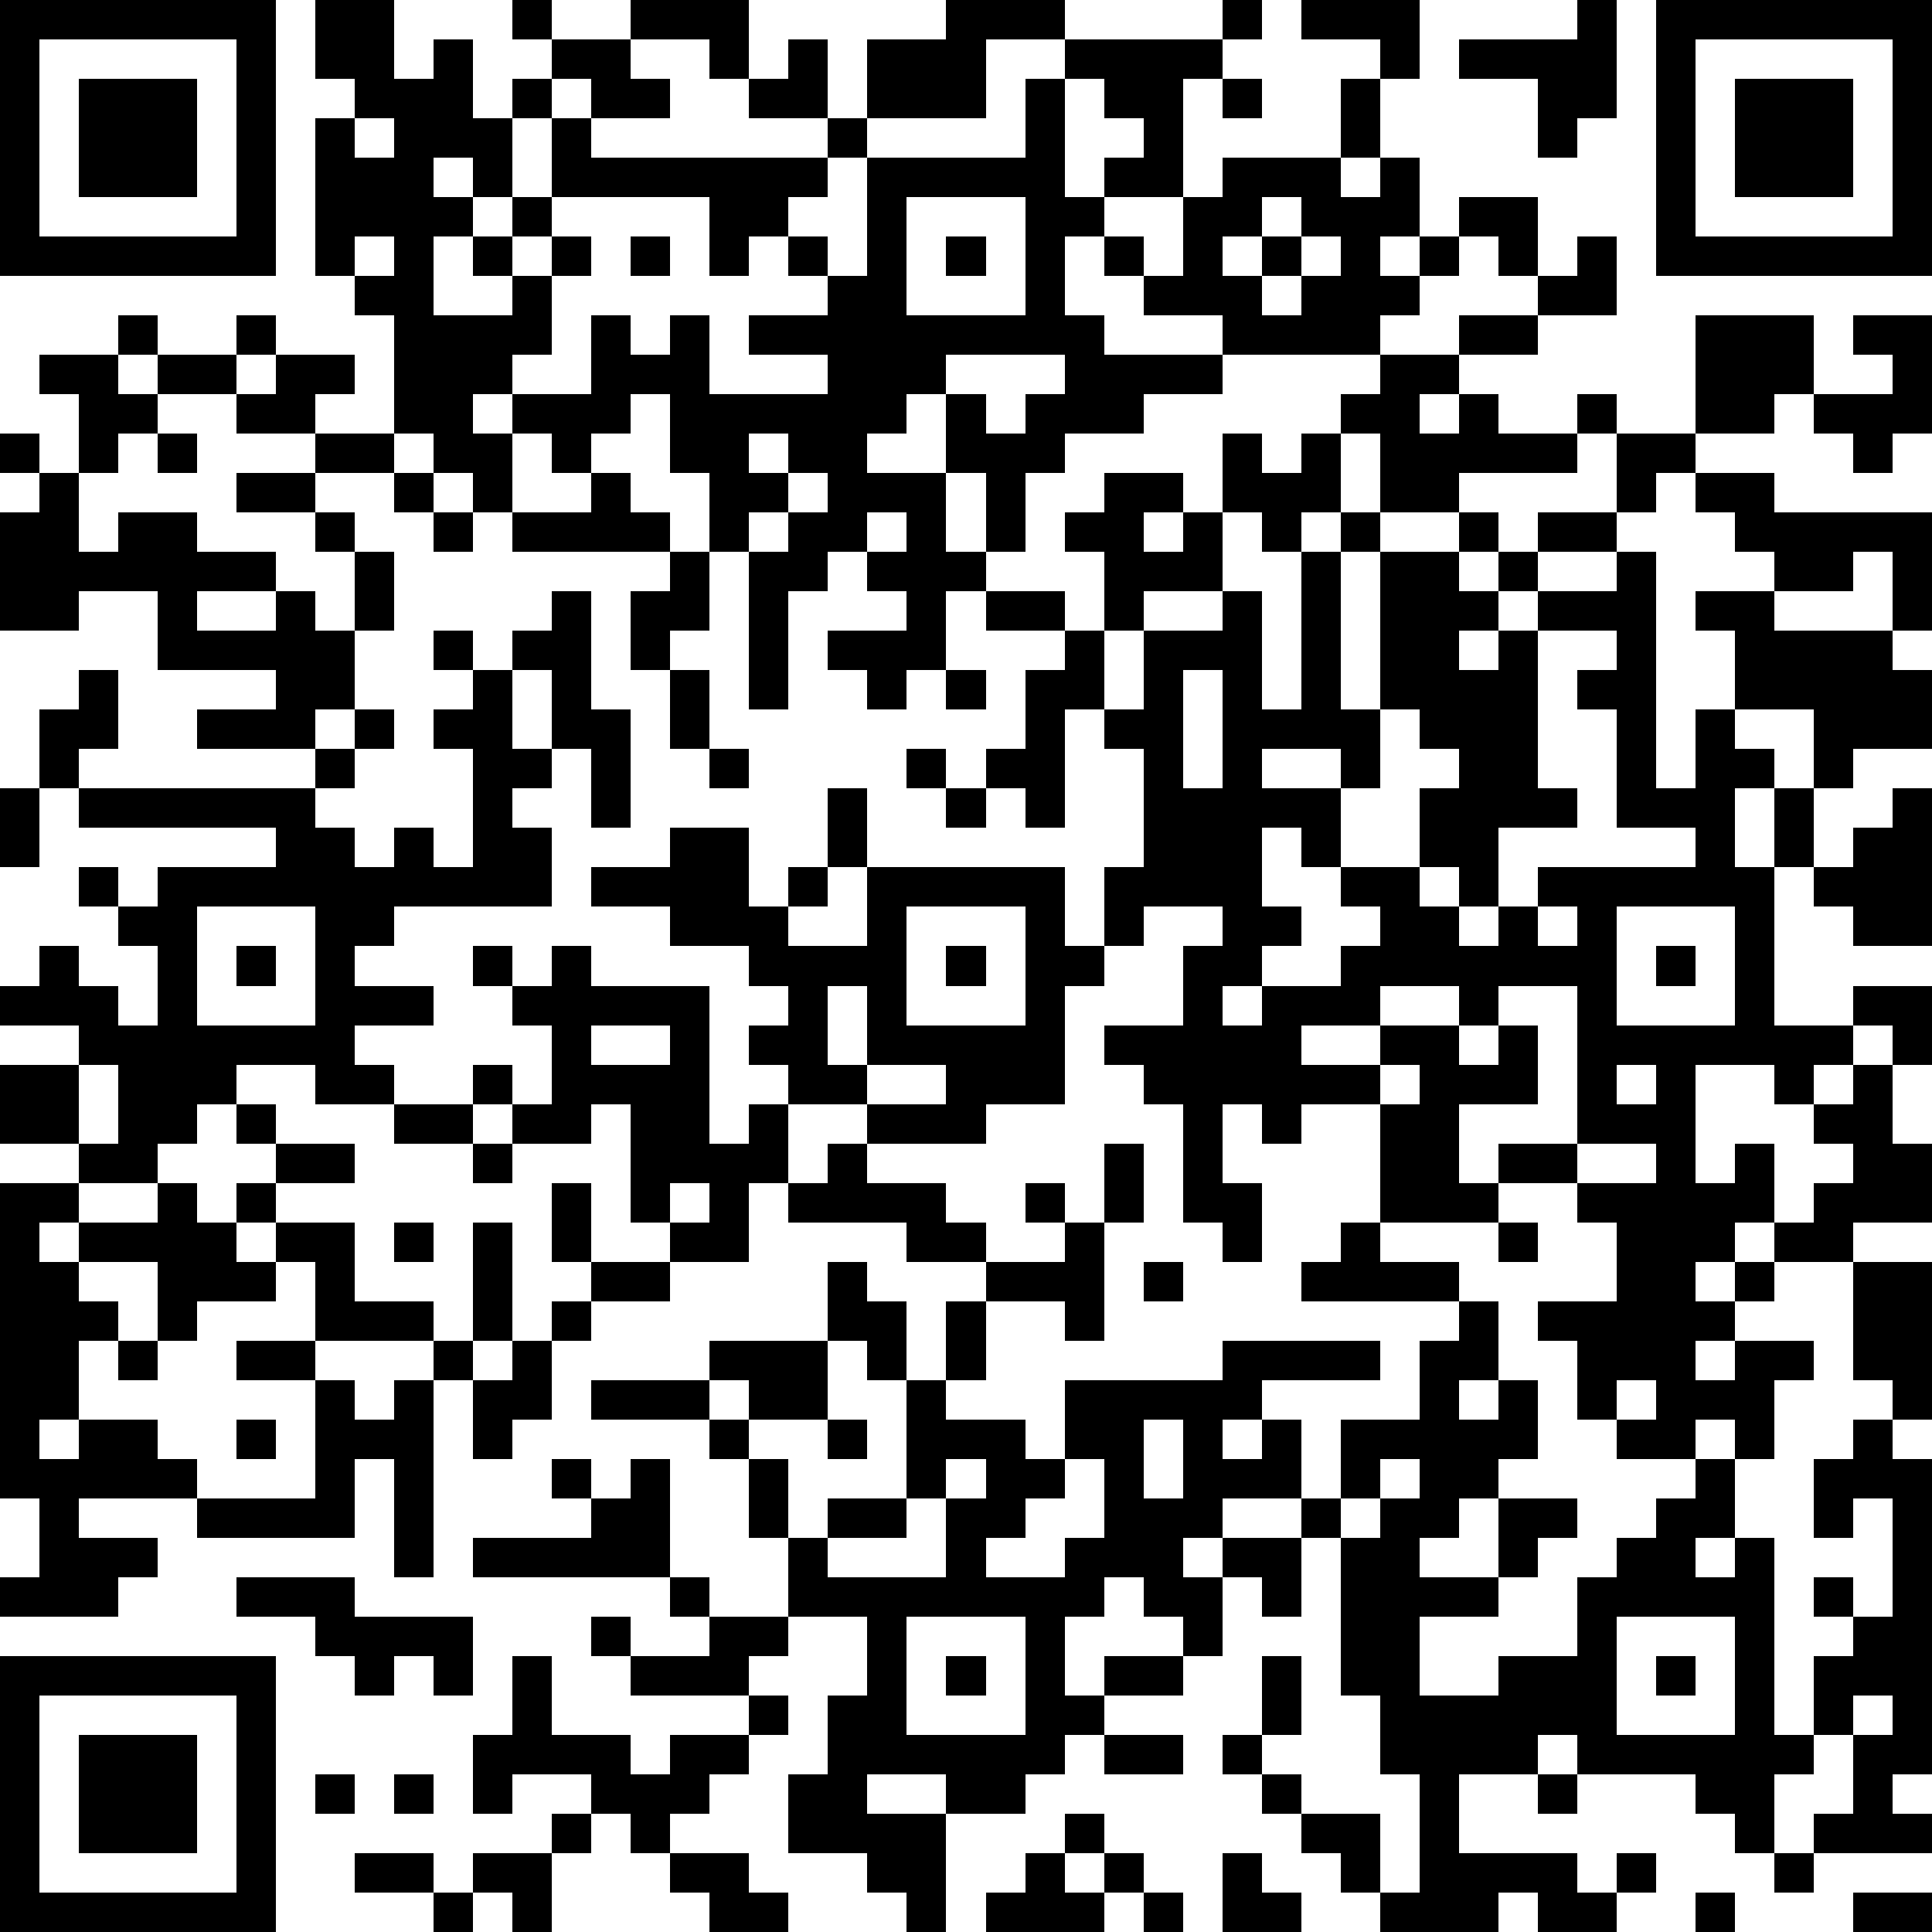 <?xml version="1.0" standalone="yes"?><svg version="1.1" xmlns="http://www.w3.org/2000/svg" xmlns:xlink="http://www.w3.org/1999/xlink" xmlns:ev="http://www.w3.org/2001/xml-events" width="196" height="196" shape-rendering="crispEdges"><path d="M0 0h7v7h-7zM8 0h2v2h1v-1h1v2h1v-1h1v-1h-1v-1h1v1h2v-1h3v2h-1v-1h-2v1h1v1h-2v-1h-1v1h-1v2h-1v-1h-1v1h1v1h-1v2h2v-1h-1v-1h1v-1h1v-2h1v1h6v-1h-2v-1h1v-1h1v2h1v-2h2v-1h3v1h-2v2h-3v1h-1v1h-1v1h-1v1h-1v-2h-4v1h-1v1h1v-1h1v1h-1v2h-1v1h-1v1h1v-1h2v-2h1v1h1v-1h1v2h3v-1h-2v-1h2v-1h-1v-1h1v1h1v-3h4v-2h1v-1h4v-1h1v1h-1v1h-1v3h-2v-1h1v-1h-1v-1h-1v3h1v1h-1v2h1v1h3v-1h-2v-1h-1v-1h1v1h1v-2h1v-1h3v-2h1v-1h-2v-1h3v2h-1v2h-1v1h1v-1h1v2h-1v1h1v-1h1v-1h2v2h-1v-1h-1v1h-1v1h-1v1h-4v1h-2v1h-2v1h-1v2h-1v-2h-1v-2h-1v1h-1v1h2v2h1v1h-1v2h-1v1h-1v-1h-1v-1h2v-1h-1v-1h-1v1h-1v3h-1v-4h-1v-2h-1v-2h-1v1h-1v1h-1v-1h-1v2h-1v-1h-1v-1h-1v-3h-1v-1h-1v-4h1v-1h-1zM40 0h1v3h-1v1h-1v-2h-2v-1h3zM42 0h7v7h-7zM1 1v5h5v-5zM43 1v5h5v-5zM2 2h3v3h-3zM31 2h1v1h-1zM44 2h3v3h-3zM9 3v1h1v-1zM23 5v3h3v-3zM32 5v1h-1v1h1v-1h1v-1zM9 6v1h1v-1zM16 6h1v1h-1zM24 6h1v1h-1zM33 6v1h-1v1h1v-1h1v-1zM40 6h1v2h-2v-1h1zM3 8h1v1h-1zM6 8h1v1h-1zM37 8h2v1h-2zM43 8h3v2h-1v1h-2zM47 8h2v3h-1v1h-1v-1h-1v-1h2v-1h-1zM1 9h2v1h1v-1h2v1h-2v1h-1v1h-1v-2h-1zM7 9h2v1h-1v1h-2v-1h1zM24 9v1h1v1h1v-1h1v-1zM35 9h2v1h-1v1h1v-1h1v1h2v-1h1v1h-1v1h-3v1h-2v-2h-1v-1h1zM0 11h1v1h-1zM4 11h1v1h-1zM8 11h2v1h-2zM19 11v1h1v-1zM31 11h1v1h1v-1h1v2h-1v1h-1v-1h-1zM41 11h2v1h-1v1h-1zM1 12h1v2h1v-1h2v1h2v1h-2v1h2v-1h1v1h1v-2h-1v-1h-2v-1h2v1h1v1h1v2h-1v2h-1v1h-3v-1h2v-1h-3v-2h-2v1h-2v-3h1zM10 12h1v1h-1zM15 12h1v1h1v1h-4v-1h2zM20 12v1h-1v1h1v-1h1v-1zM28 12h2v1h-1v1h1v-1h1v2h-2v1h-1v-2h-1v-1h1zM43 12h2v1h4v3h-1v-2h-1v1h-2v-1h-1v-1h-1zM11 13h1v1h-1zM22 13v1h1v-1zM34 13h1v1h-1zM37 13h1v1h-1zM39 13h2v1h-2zM17 14h1v2h-1v1h-1v-2h1zM33 14h1v4h1v-4h2v1h1v-1h1v1h-1v1h-1v1h1v-1h1v-1h2v-1h1v6h1v-2h1v-2h-1v-1h2v1h3v1h1v2h-2v1h-1v-2h-2v1h1v1h-1v2h1v-2h1v2h-1v4h2v-1h2v2h-1v-1h-1v1h-1v1h-1v-1h-2v3h1v-1h1v2h-1v1h-1v1h1v-1h1v-1h1v-1h1v-1h-1v-1h1v-1h1v2h1v2h-2v1h-2v1h-1v1h-1v1h1v-1h2v1h-1v2h-1v-1h-1v1h-2v-1h-1v-2h-1v-1h2v-2h-1v-1h-2v-1h2v-4h-2v1h-1v-1h-2v1h-2v1h2v-1h2v1h1v-1h1v2h-2v2h1v1h-3v-3h-2v1h-1v-1h-1v2h1v2h-1v-1h-1v-3h-1v-1h-1v-1h2v-2h1v-1h-2v1h-1v-2h1v-3h-1v-1h-1v3h-1v-1h-1v-1h1v-2h1v-1h-2v-1h2v1h1v2h1v-2h2v-1h1v3h1zM14 15h1v3h1v3h-1v-2h-1v-2h-1v-1h1zM11 16h1v1h-1zM39 16v4h1v1h-2v2h-1v-1h-1v-2h1v-1h-1v-1h-1v2h-1v-1h-2v1h2v2h-1v-1h-1v2h1v1h-1v1h-1v1h1v-1h2v-1h1v-1h-1v-1h2v1h1v1h1v-1h1v-1h4v-1h-2v-3h-1v-1h1v-1zM2 17h1v2h-1v1h-1v-2h1zM12 17h1v2h1v1h-1v1h1v2h-4v1h-1v1h2v1h-2v1h1v1h-2v-1h-2v1h-1v1h-1v1h-2v-1h-2v-2h2v-1h-2v-1h1v-1h1v1h1v1h1v-2h-1v-1h-1v-1h1v1h1v-1h3v-1h-5v-1h6v-1h1v-1h1v1h-1v1h-1v1h1v1h1v-1h1v1h1v-3h-1v-1h1zM17 17h1v2h-1zM24 17h1v1h-1zM30 17v3h1v-3zM18 19h1v1h-1zM23 19h1v1h-1zM0 20h1v2h-1zM21 20h1v2h-1zM24 20h1v1h-1zM48 20h1v4h-2v-1h-1v-1h1v-1h1zM17 21h2v2h1v-1h1v1h-1v1h2v-2h5v2h1v1h-1v3h-2v1h-3v-1h-2v-1h-1v-1h1v-1h-1v-1h-2v-1h-2v-1h2zM5 23v3h3v-3zM23 23v3h3v-3zM39 23v1h1v-1zM41 23v3h3v-3zM6 24h1v1h-1zM12 24h1v1h-1zM14 24h1v1h3v4h1v-1h1v2h-1v2h-2v-1h-1v-3h-1v1h-2v-1h-1v-1h1v1h1v-2h-1v-1h1zM24 24h1v1h-1zM42 24h1v1h-1zM21 25v2h1v-2zM15 26v1h2v-1zM2 27v2h1v-2zM22 27v1h2v-1zM35 27v1h1v-1zM41 27v1h1v-1zM6 28h1v1h-1zM10 28h2v1h-2zM7 29h2v1h-2zM12 29h1v1h-1zM21 29h1v1h2v1h1v1h-2v-1h-3v-1h1zM28 29h1v2h-1zM40 29v1h2v-1zM0 30h2v1h-1v1h1v-1h2v-1h1v1h1v-1h1v1h-1v1h1v-1h2v2h2v1h-3v-2h-1v1h-2v1h-1v-2h-2v1h1v1h-1v2h-1v1h1v-1h2v1h1v1h-3v1h2v1h-1v1h-3v-1h1v-2h-1zM14 30h1v2h-1zM17 30v1h1v-1zM26 30h1v1h-1zM10 31h1v1h-1zM12 31h1v3h-1zM27 31h1v3h-1v-1h-2v-1h2zM34 31h1v1h2v1h-4v-1h1zM38 31h1v1h-1zM15 32h2v1h-2zM21 32h1v1h1v2h-1v-1h-1zM29 32h1v1h-1zM47 32h2v4h-1v-1h-1zM14 33h1v1h-1zM24 33h1v2h-1zM37 33h1v2h-1v1h1v-1h1v2h-1v1h-1v1h-1v1h2v-2h2v1h-1v1h-1v1h-2v2h2v-1h2v-2h1v-1h1v-1h1v-1h1v2h-1v1h1v-1h1v5h1v-2h1v-1h-1v-1h1v1h1v-3h-1v1h-1v-2h1v-1h1v1h1v8h-1v1h1v1h-3v-1h1v-2h-1v1h-1v2h-1v-1h-1v-1h-3v-1h-1v1h-2v2h3v1h1v-1h1v1h-1v1h-2v-1h-1v1h-3v-1h-1v-1h-1v-1h-1v-1h-1v-1h1v-2h1v2h-1v1h1v1h2v2h1v-3h-1v-2h-1v-4h-1v-1h-2v1h-1v1h1v-1h2v2h-1v-1h-1v2h-1v-1h-1v-1h-1v1h-1v2h1v-1h2v1h-2v1h-1v1h-1v1h-2v-1h-2v1h2v3h-1v-1h-1v-1h-2v-2h1v-2h1v-2h-2v-2h-1v-2h-1v-1h-3v-1h3v-1h3v2h-2v-1h-1v1h1v1h1v2h1v-1h2v-3h1v1h2v1h1v-2h4v-1h4v1h-3v1h-1v1h1v-1h1v2h1v-2h2v-2h1zM3 34h1v1h-1zM6 34h2v1h-2zM11 34h1v1h-1zM13 34h1v2h-1v1h-1v-2h1zM8 35h1v1h1v-1h1v5h-1v-3h-1v2h-4v-1h3zM41 35v1h1v-1zM6 36h1v1h-1zM21 36h1v1h-1zM29 36v2h1v-2zM14 37h1v1h-1zM16 37h1v3h-5v-1h3v-1h1zM24 37v1h-1v1h-2v1h3v-2h1v-1zM27 37v1h-1v1h-1v1h2v-1h1v-2zM35 37v1h-1v1h1v-1h1v-1zM6 40h3v1h3v2h-1v-1h-1v1h-1v-1h-1v-1h-2zM17 40h1v1h-1zM15 41h1v1h-1zM18 41h2v1h-1v1h-3v-1h2zM23 41v3h3v-3zM41 41v3h3v-3zM0 42h7v7h-7zM13 42h1v2h2v1h1v-1h2v-1h1v1h-1v1h-1v1h-1v1h-1v-1h-1v-1h-2v1h-1v-2h1zM24 42h1v1h-1zM42 42h1v1h-1zM1 43v5h5v-5zM47 43v1h1v-1zM2 44h3v3h-3zM28 44h2v1h-2zM8 45h1v1h-1zM10 45h1v1h-1zM39 45h1v1h-1zM14 46h1v1h-1zM27 46h1v1h-1zM9 47h2v1h-2zM12 47h2v2h-1v-1h-1zM17 47h2v1h1v1h-2v-1h-1zM26 47h1v1h1v-1h1v1h-1v1h-3v-1h1zM31 47h1v1h1v1h-2zM45 47h1v1h-1zM11 48h1v1h-1zM29 48h1v1h-1zM43 48h1v1h-1zM47 48h2v1h-2z" style="fill:#000" transform="translate(0,0) scale(4)"/></svg>